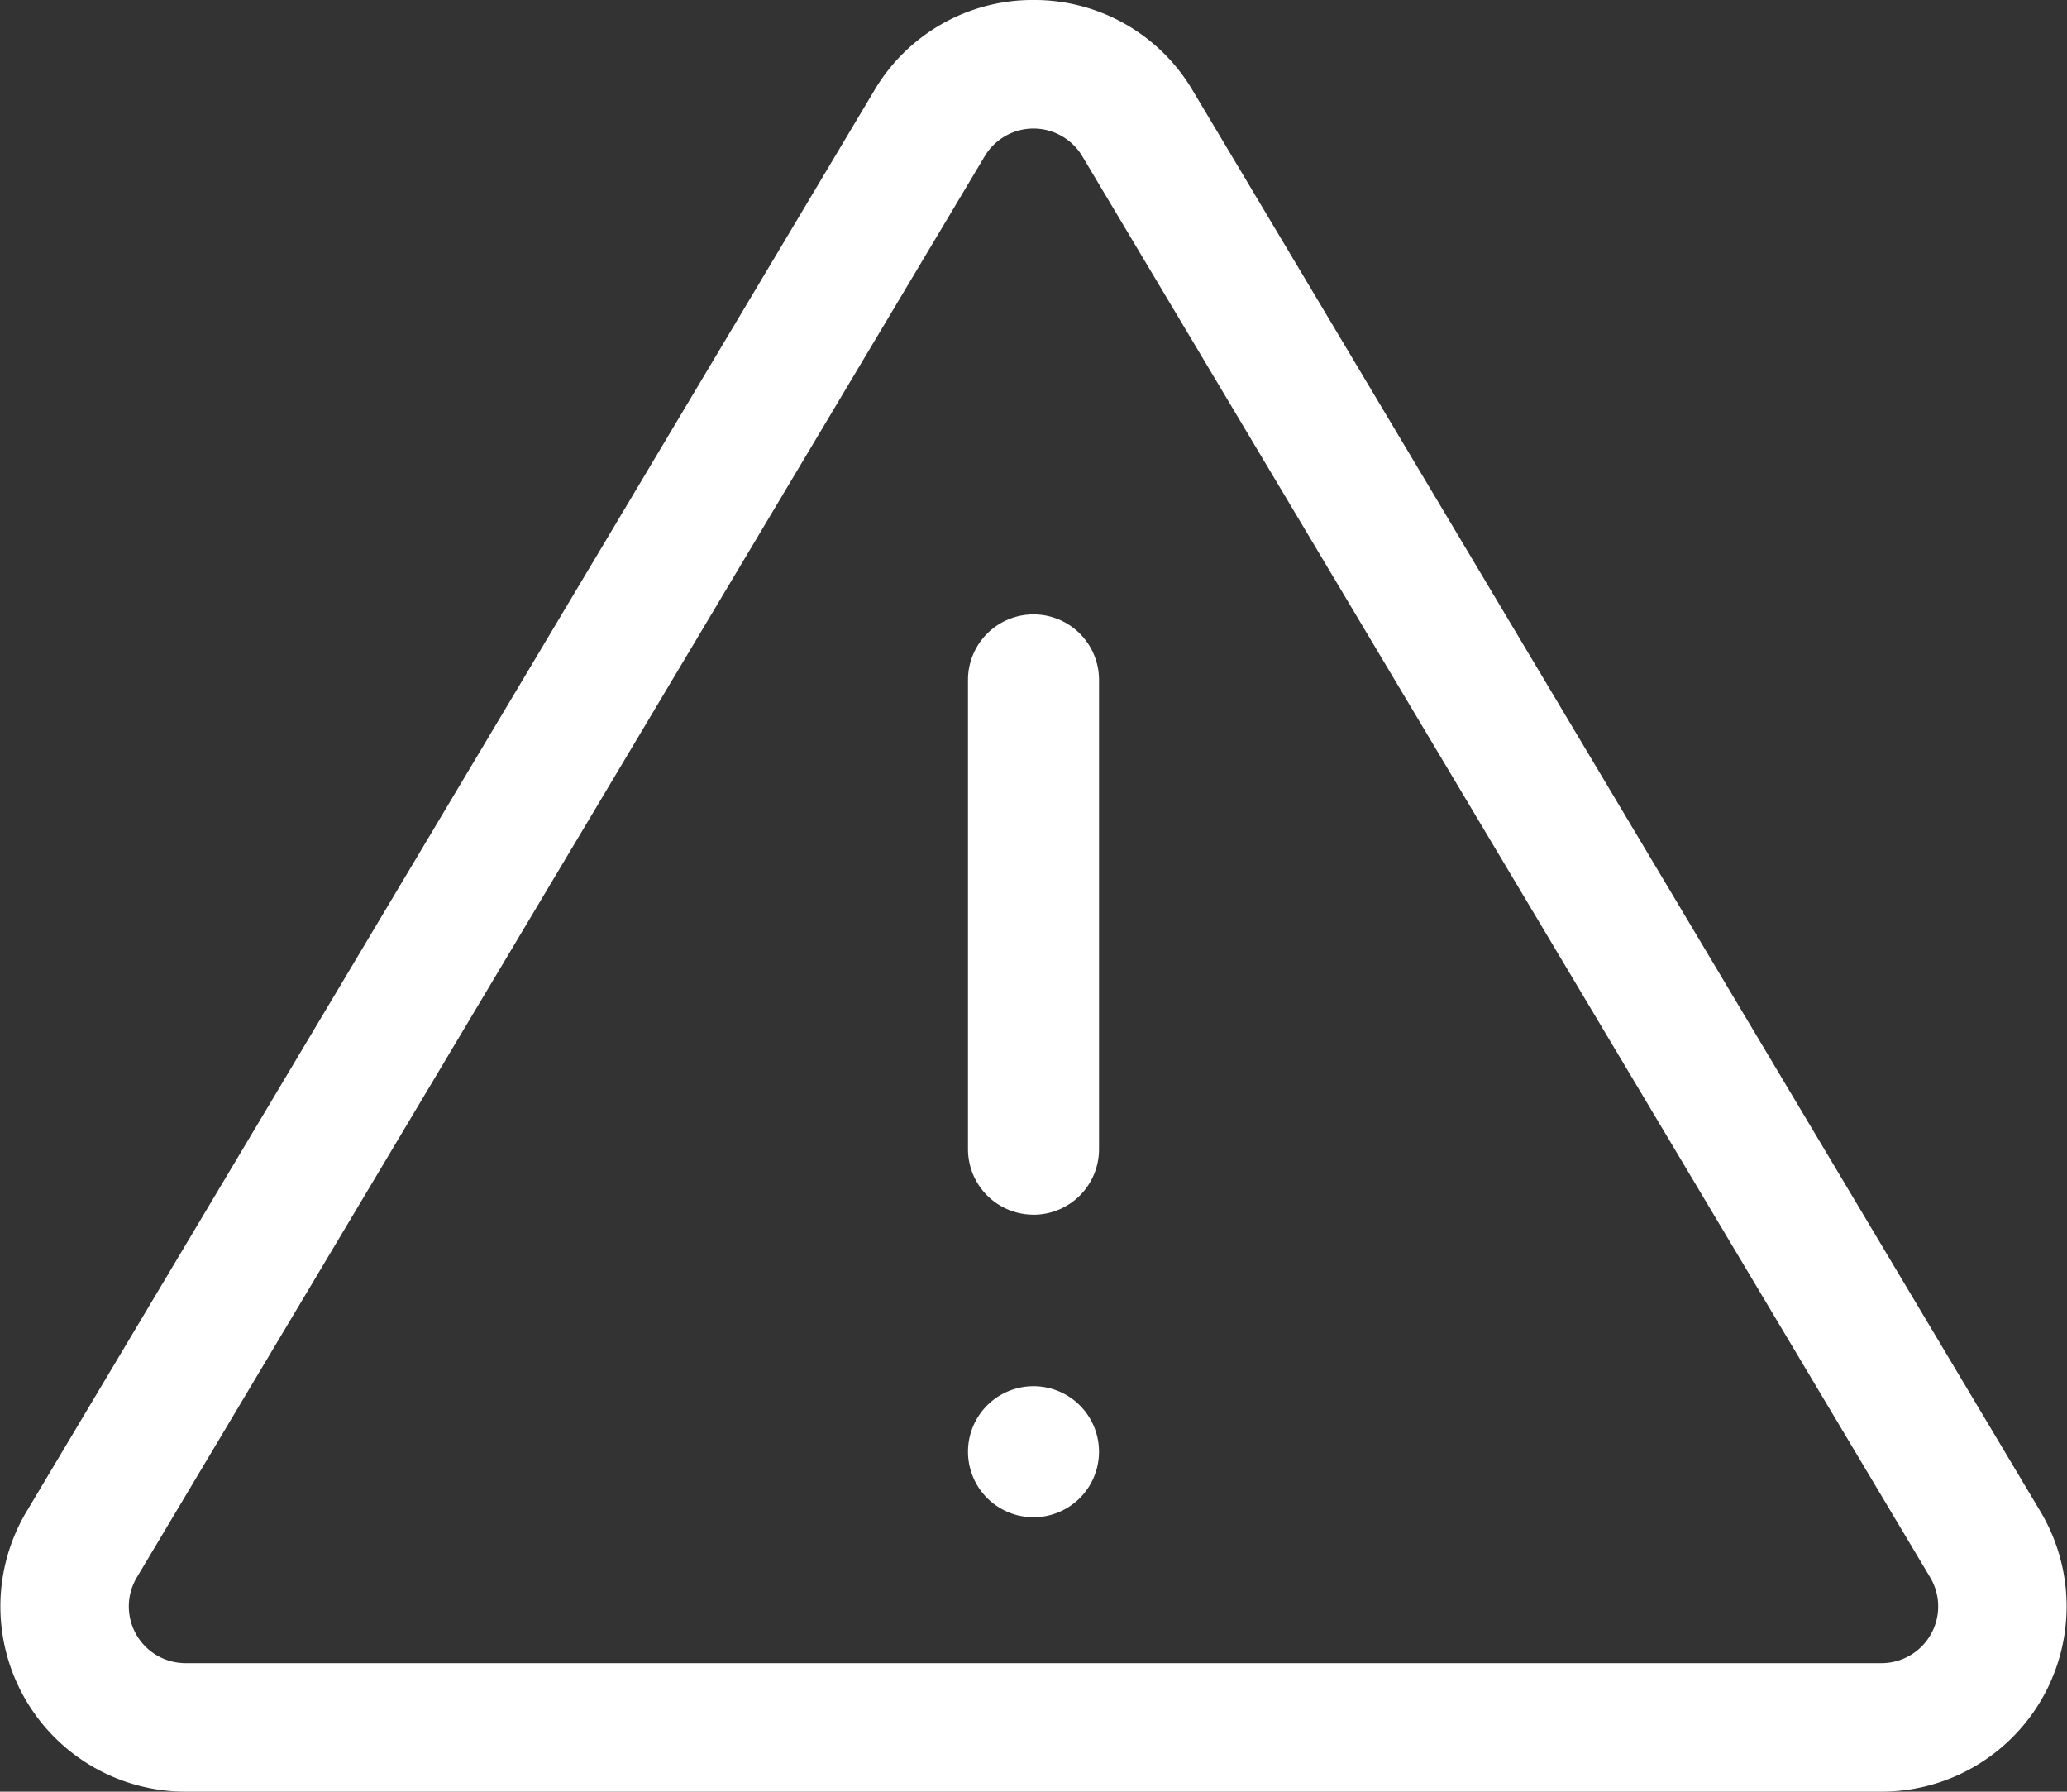 <svg id="Group_39314" data-name="Group 39314" xmlns="http://www.w3.org/2000/svg" xmlns:xlink="http://www.w3.org/1999/xlink" width="132.3" height="114.656" viewBox="0 0 132.3 114.656">
  <rect x="0" y="0" width="132.3" height="114.656" fill="#333333" stroke="none"/>
  <defs>
    <clipPath id="clip-path">
      <rect id="Rectangle_3577" data-name="Rectangle 3577" width="132.3" height="114.656" fill="#fff"/>
    </clipPath>
  </defs>
  <g id="Group_39313" data-name="Group 39313" clip-path="url(#clip-path)">
    <path id="Path_88914" data-name="Path 88914" d="M120.425,114.657H11.875A11.854,11.854,0,0,1,1.7,96.729L55.963,5.785A11.764,11.764,0,0,1,66.15,0h0A11.764,11.764,0,0,1,76.337,5.785L130.6,96.729a11.854,11.854,0,0,1-10.18,17.928M63.026,10,8.758,100.943a3.63,3.63,0,0,0,3.117,5.49h108.55a3.63,3.63,0,0,0,3.117-5.49L69.274,10a3.638,3.638,0,0,0-6.248,0" transform="translate(0 -0.001)" fill="#fff"/>
    <path id="Path_88915" data-name="Path 88915" d="M380.858,547.7h0a4.193,4.193,0,1,1,4.193-4.193,4.193,4.193,0,0,1-4.193,4.193" transform="translate(-314.708 -450.606)" fill="#fff"/>
    <path id="Path_88916" data-name="Path 88916" d="M380.858,277.422h0a4.193,4.193,0,0,1-4.193-4.193V243.2a4.193,4.193,0,0,1,8.387,0v30.032a4.193,4.193,0,0,1-4.193,4.193" transform="translate(-314.708 -199.69)" fill="#fff"/>
  </g>
</svg>
